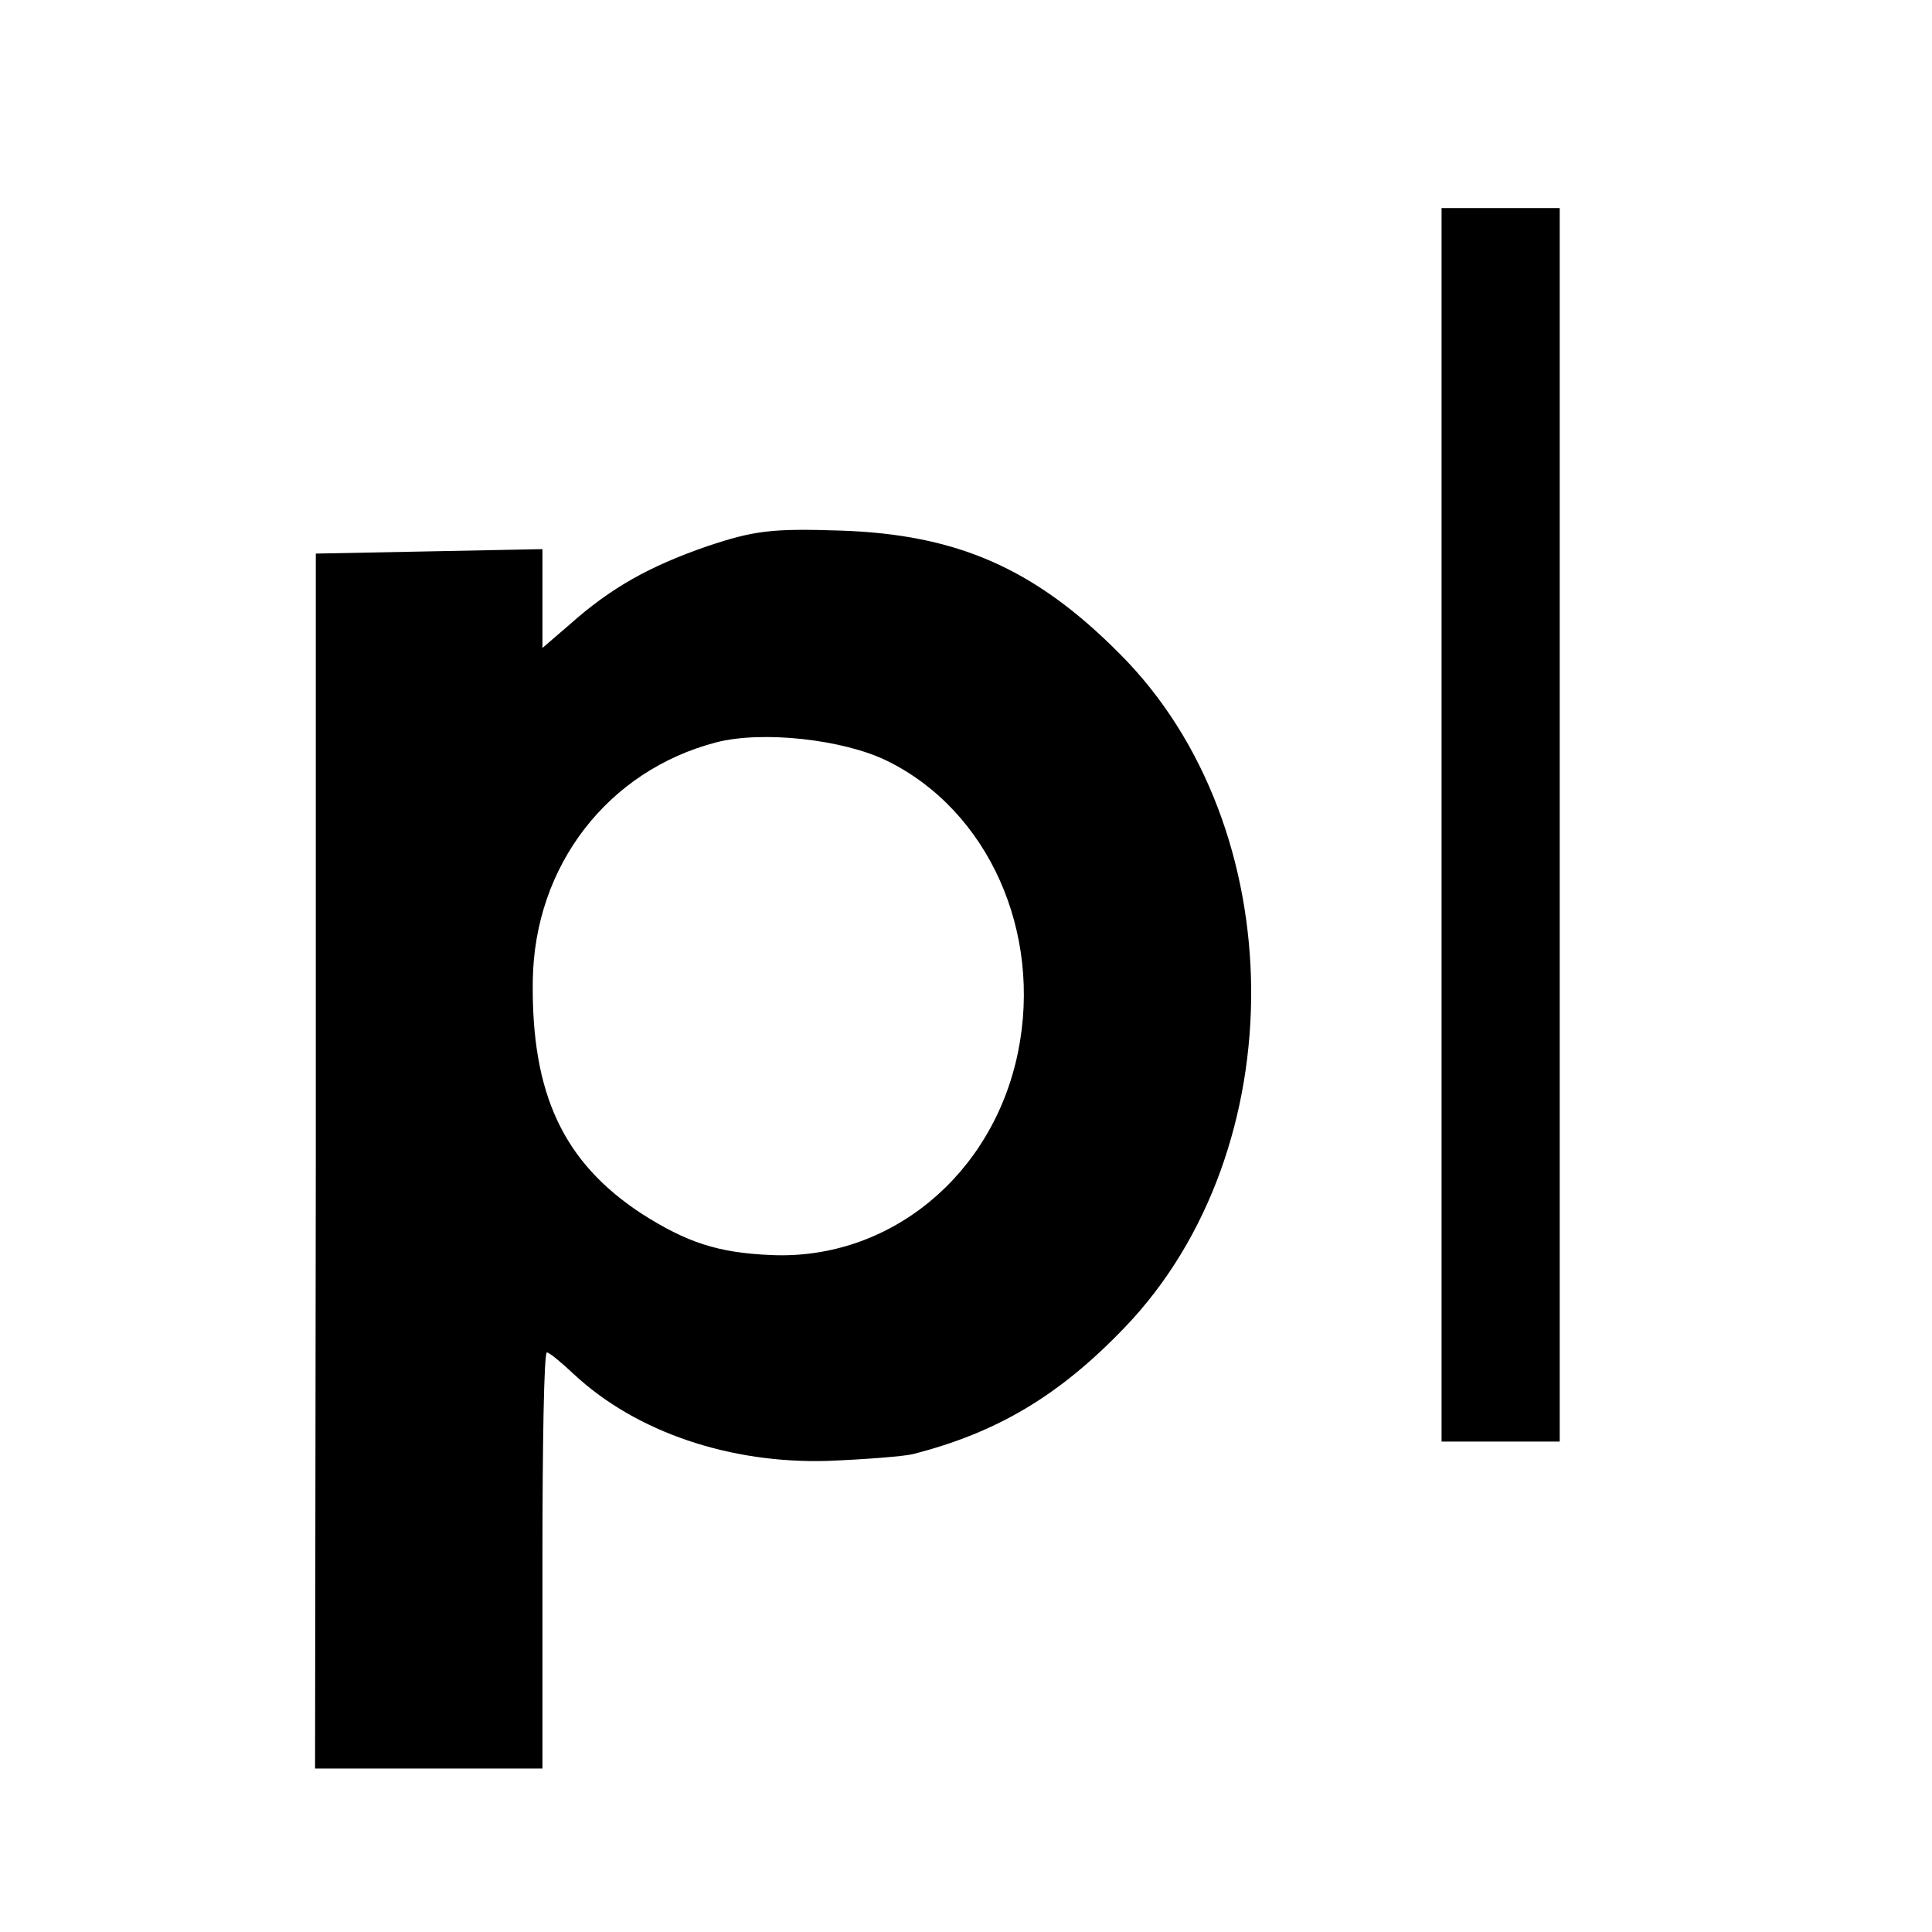 <?xml version="1.0" standalone="no"?>
<!DOCTYPE svg PUBLIC "-//W3C//DTD SVG 20010904//EN"
 "http://www.w3.org/TR/2001/REC-SVG-20010904/DTD/svg10.dtd">
<svg version="1.0" xmlns="http://www.w3.org/2000/svg"
 width="260pt" height="260pt" viewBox="0 0 260 260"
 preserveAspectRatio="xMidYMid meet">
<g transform="translate(0,260) scale(0.1,-0.1)"
fill="#000000" stroke="none">
<path d="M1940 1490 l0 -830 79 0 80 0 0 830 0 830 -80 0 -79 0 0 -830z"/>
<path d="M952 1865 c-78 -27 -130 -56 -186 -106 l-36 -31 0 66 0 67 -152 -3
-153 -3 0 -817 -1 -818 153 0 153 0 0 280 c0 154 2 280 6 280 3 0 19 -13 37
-30 83 -77 209 -120 341 -116 50 2 101 6 114 9 114 29 198 79 286 171 229 239
226 673 -7 906 -114 115 -219 161 -377 166 -91 3 -115 0 -178 -21z m242 -289
c136 -67 209 -230 176 -392 -34 -166 -173 -280 -332 -273 -72 3 -114 17 -175
56 -105 69 -148 161 -146 313 2 155 101 283 247 321 62 16 171 4 230 -25z"/>
</g>
</svg>
